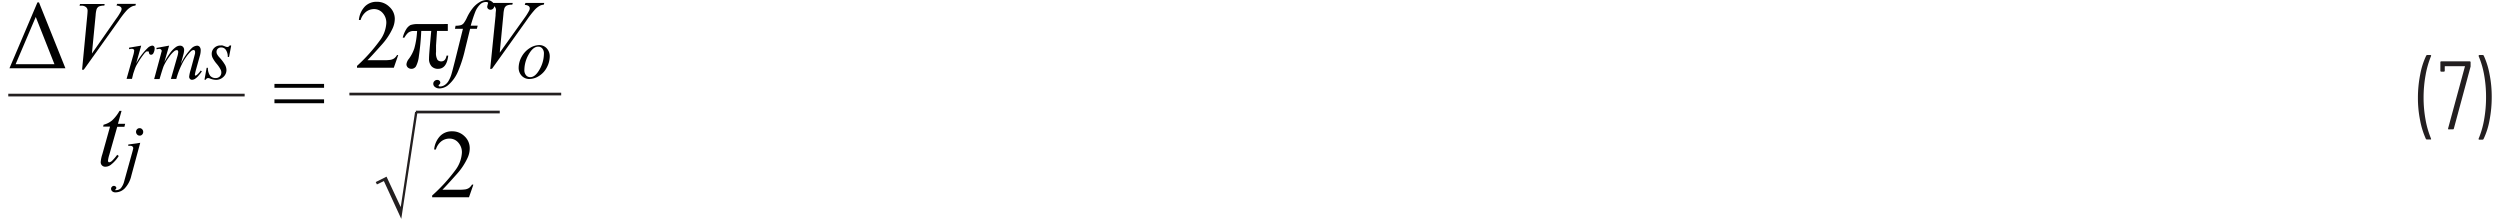 <svg id="a4023ef8-917b-45e3-b8a9-9a31811b0eda" data-name="Layer 1" xmlns="http://www.w3.org/2000/svg" width="6.39in" height="0.56in" viewBox="0 0 459.98 40.58"><path d="M448,28.2a14.85,14.85,0,0,1-1.06-3.38,20.93,20.93,0,0,1-.42-4.23,22.26,22.26,0,0,1,.43-4.37,13.93,13.93,0,0,1,1.1-3.44.24.24,0,0,1,.22-.13h.54a.17.17,0,0,1,.14.06.14.14,0,0,1,0,.14,17.07,17.07,0,0,0-1,3.47,23.68,23.68,0,0,0-.38,4.23,22.86,22.86,0,0,0,.38,4.17,16.59,16.59,0,0,0,1,3.41s0,0,0,.07a.1.1,0,0,1,0,.09.16.16,0,0,1-.12,0h-.59A.23.23,0,0,1,448,28.2Z" transform="translate(-0.21 -2.46)" fill="#231f20"/><path d="M452.12,26.35a.17.17,0,0,1,0-.14l3.12-11.49a0,0,0,0,0,0,0,.09.09,0,0,0-.06,0h-3.62s-.07,0-.07.07v.76a.16.16,0,0,1-.18.18h-.45a.16.16,0,0,1-.18-.18V14a.16.16,0,0,1,.18-.18h5.23a.17.17,0,0,1,.19.18v.56s0,.1,0,.22l-3.1,11.48a.18.18,0,0,1-.19.16h-.65A.16.16,0,0,1,452.12,26.35Z" transform="translate(-0.21 -2.46)" fill="#231f20"/><path d="M458.72,12.78a14.53,14.53,0,0,1,1.06,3.38,21.07,21.07,0,0,1,.41,4.23,22.31,22.31,0,0,1-.41,4.36,13.47,13.47,0,0,1-1.1,3.45.23.23,0,0,1-.21.13h-.56a.17.17,0,0,1-.14-.06.14.14,0,0,1,0-.14,16.4,16.4,0,0,0,1-3.45,23.82,23.82,0,0,0,.37-4.25,23,23,0,0,0-.37-4.18,15.83,15.83,0,0,0-1-3.38V12.8c0-.1.05-.15.16-.15h.59A.23.23,0,0,1,458.72,12.78Z" transform="translate(-0.21 -2.46)" fill="#231f20"/><path d="M.43,15.1,5.61,2.91H5.9L10.79,15.1Zm8.33-.75L5.3,5.6,1.57,14.35Z" transform="translate(-0.21 -2.46)" fill="#010101"/><path d="M13.88,15.37l.95-9.92c.05-.51.07-.85.07-1a.84.84,0,0,0-.28-.66,1.27,1.27,0,0,0-.9-.27h-.31l.09-.32h4.56L18,3.5a2.54,2.54,0,0,0-1,.16,1,1,0,0,0-.43.51,4.94,4.94,0,0,0-.18,1.1l-.69,7.11L20.15,6a10.71,10.71,0,0,0,.92-1.44,1.08,1.08,0,0,0,.13-.47A.52.52,0,0,0,21,3.72a1.29,1.29,0,0,0-.74-.22l.11-.32h3.47l-.08.32a1.87,1.87,0,0,0-.67.17,3.54,3.54,0,0,0-.93.7A16.29,16.29,0,0,0,20.7,6.25l-6.51,9.12Z" transform="translate(-0.21 -2.46)" fill="#010101"/><path d="M22.59,11.29l2.24-.38-.94,3.32A11,11,0,0,1,26,11.38a1.48,1.48,0,0,1,.86-.47.45.45,0,0,1,.33.13.53.53,0,0,1,.13.39,1.86,1.86,0,0,1-.22.86.49.49,0,0,1-.45.31.4.4,0,0,1-.26-.1.56.56,0,0,1-.13-.32.3.3,0,0,0-.06-.17A.16.16,0,0,0,26,12a.36.36,0,0,0-.21,0,2.34,2.34,0,0,0-.51.53,15.28,15.28,0,0,0-1.17,1.74,4.79,4.79,0,0,0-.47,1c-.18.52-.29.83-.31.94l-.21.86h-1l1.2-4.25a4.45,4.45,0,0,0,.21-1,.3.3,0,0,0-.1-.21.54.54,0,0,0-.35-.11,4.59,4.59,0,0,0-.5.07Z" transform="translate(-0.21 -2.46)"/><path d="M30,10.91,29.11,14a13.3,13.3,0,0,1,1-1.63,4.69,4.69,0,0,1,1.2-1.23,1.29,1.29,0,0,1,.72-.22.7.7,0,0,1,.54.22.78.78,0,0,1,.21.56,3.75,3.75,0,0,1-.14.87l-.47,1.74a10.18,10.18,0,0,1,2-2.92,1.6,1.6,0,0,1,1-.47.61.61,0,0,1,.49.22,1,1,0,0,1,.19.66,3.59,3.59,0,0,1-.11.84L35,15.29a9.85,9.85,0,0,0-.23,1,.23.23,0,0,0,.06.16.12.12,0,0,0,.1,0,.62.62,0,0,0,.23-.13,3.62,3.62,0,0,0,.69-.79l.22.14a6,6,0,0,1-.58.75,3,3,0,0,1-.7.65,1.16,1.16,0,0,1-.54.17.49.49,0,0,1-.38-.16.6.6,0,0,1-.16-.41A6.68,6.68,0,0,1,34,15.37l.59-2.19c.14-.51.21-.79.22-.84a2.29,2.29,0,0,0,0-.25.41.41,0,0,0-.08-.27.24.24,0,0,0-.17-.1A.86.86,0,0,0,34,12a8.66,8.66,0,0,0-1.67,2.43,14.57,14.57,0,0,0-1,2.65h-1L31.5,13a4,4,0,0,0,.19-.89.43.43,0,0,0-.08-.28.2.2,0,0,0-.17-.09.87.87,0,0,0-.46.17A5.16,5.16,0,0,0,30,13,9.34,9.34,0,0,0,29,14.68c-.11.25-.37,1.06-.77,2.42h-1l1.2-4.43.15-.58a.67.67,0,0,0,.05-.19.35.35,0,0,0-.13-.27.48.48,0,0,0-.33-.12,4.32,4.32,0,0,0-.47.08l-.06-.25Z" transform="translate(-0.21 -2.46)"/><path d="M41.5,10.91,41.1,13h-.24a2.18,2.18,0,0,0-.37-1.33,1,1,0,0,0-.84-.42.87.87,0,0,0-.63.23.76.76,0,0,0-.24.56,1,1,0,0,0,.09.43,2.76,2.76,0,0,0,.41.58,8.07,8.07,0,0,1,1.1,1.46,2.14,2.14,0,0,1,.24.93,1.7,1.7,0,0,1-.56,1.26,1.93,1.93,0,0,1-1.42.55A3.23,3.23,0,0,1,37.56,17a.86.86,0,0,0-.33-.08.47.47,0,0,0-.44.31h-.24l.4-2.21h.24a2.36,2.36,0,0,0,.41,1.47,1.27,1.27,0,0,0,1,.43,1.06,1.06,0,0,0,.78-.29,1,1,0,0,0,.29-.72,1.18,1.18,0,0,0-.1-.5,5.5,5.5,0,0,0-.77-1.14,5.93,5.93,0,0,1-.74-1.09,1.72,1.72,0,0,1-.17-.72,1.5,1.5,0,0,1,.46-1.12,1.57,1.57,0,0,1,1.18-.46,2.05,2.05,0,0,1,.37,0l.43.16a1.49,1.49,0,0,0,.44.13.54.54,0,0,0,.47-.32Z" transform="translate(-0.21 -2.46)"/><path d="M21.19,23l-.67,2.39h1.34l-.14.56H20.39l-1.47,5.18a5.4,5.4,0,0,0-.24,1.08.32.32,0,0,0,.07.23.18.18,0,0,0,.16.08,1,1,0,0,0,.56-.31,9.24,9.24,0,0,0,.92-1.08l.28.22A6.11,6.11,0,0,1,19.18,33a1.61,1.61,0,0,1-1,.34.82.82,0,0,1-.61-.24.84.84,0,0,1-.24-.62A6,6,0,0,1,17.64,31l1.42-5.09H17.78l.08-.35a4,4,0,0,0,1.56-.78A7.22,7.22,0,0,0,20.81,23Z" transform="translate(-0.21 -2.46)" fill="#010101"/><path d="M24.65,28.91,23,35a5,5,0,0,1-1.23,2.36,2.43,2.43,0,0,1-1.69.73.89.89,0,0,1-.62-.2.62.62,0,0,1-.21-.47.49.49,0,0,1,.16-.37.46.46,0,0,1,.36-.16.44.44,0,0,1,.33.13.28.28,0,0,1,.12.23.38.38,0,0,1-.16.31q-.09.07-.09.12v0a.09.09,0,0,0,.06,0l.12,0a1.29,1.29,0,0,0,.9-.35A3.29,3.29,0,0,0,21.69,36l1.46-5.25a8.31,8.31,0,0,0,.21-.85.42.42,0,0,0-.14-.3.52.52,0,0,0-.35-.13l-.2,0-.24,0v-.24Zm-.1-2.71a.59.59,0,0,1,.46.21.65.65,0,0,1,.19.48.66.66,0,0,1-.19.49.58.58,0,0,1-.46.2.61.61,0,0,1-.47-.2.71.71,0,0,1,0-1A.62.62,0,0,1,24.55,26.2Z" transform="translate(-0.21 -2.46)"/><path d="M49.51,18H58.7v.72H49.51Zm0,2.86H58.7v.72H49.51Z" transform="translate(-0.21 -2.46)" fill="#010101"/><line y1="17.61" x2="43.78" y2="17.61" fill="none" stroke="#231f20" stroke-miterlimit="10" stroke-width="0.5"/><line x1="63.18" y1="17.42" x2="102.41" y2="17.42" fill="none" stroke="#231f20" stroke-miterlimit="10" stroke-width="0.5"/><line x1="75.49" y1="20.75" x2="91.03" y2="20.75" fill="none" stroke="#231f20" stroke-miterlimit="10" stroke-width="0.5"/><path d="M72.43,12.67,71.62,15H64.8v-.33A30.75,30.75,0,0,0,69,10a5.94,5.94,0,0,0,1.23-3.28,2.65,2.65,0,0,0-.68-1.86A2.1,2.1,0,0,0,68,4.14a2.47,2.47,0,0,0-1.53.51,3.07,3.07,0,0,0-1,1.51h-.32a4.18,4.18,0,0,1,1.1-2.49,3,3,0,0,1,2.2-.88,3.22,3.22,0,0,1,2.35.94,3,3,0,0,1,1,2.19,4.37,4.37,0,0,1-.41,1.81,12,12,0,0,1-2,3c-1.42,1.59-2.3,2.55-2.65,2.88h3a7.68,7.68,0,0,0,1.29-.07,1.74,1.74,0,0,0,.67-.28,2,2,0,0,0,.52-.61Z" transform="translate(-0.21 -2.46)" fill="#010101"/><path d="M81.62,6.91V8.19h-2l-.18,2.67c0,.47,0,.87,0,1.21a2.46,2.46,0,0,0,.28,1.49.94.94,0,0,0,.67.27c.55,0,.87-.36,1-1.07h.31c-.19,1.63-.82,2.45-1.89,2.45a1.59,1.59,0,0,1-1.21-.48,2,2,0,0,1-.46-1.41c0-.41.06-1.27.18-2.6l.23-2.53H76.7a45.57,45.57,0,0,1-.44,4.68,5.29,5.29,0,0,1-.55,1.9,1,1,0,0,1-1.48.2.8.8,0,0,1-.27-.63,2,2,0,0,1,.46-1,7,7,0,0,0,1-1.93,14.72,14.72,0,0,0,.51-3.21h-.58a1.61,1.61,0,0,0-1.07.32,3.36,3.36,0,0,0-.7.92h-.31a5.32,5.32,0,0,1,.64-1.55,2.12,2.12,0,0,1,.8-.79,4.15,4.15,0,0,1,1.47-.18Z" transform="translate(-0.21 -2.46)" fill="#010101"/><path d="M87.15,7.22,87,7.8H85.75l-.94,3.84a23.27,23.27,0,0,1-1.25,3.93,6.8,6.8,0,0,1-1.93,2.7,2.64,2.64,0,0,1-1.57.57,1.27,1.27,0,0,1-.87-.31.73.73,0,0,1-.26-.57.64.64,0,0,1,.22-.49.72.72,0,0,1,.53-.21.56.56,0,0,1,.39.15.47.47,0,0,1,.16.34.48.48,0,0,1-.18.36c-.09.09-.14.15-.14.19a.14.14,0,0,0,.06.12.38.38,0,0,0,.24.06,1.61,1.61,0,0,0,.77-.23,2.31,2.31,0,0,0,.72-.71,5.55,5.55,0,0,0,.6-1.36c.08-.25.29-1.06.64-2.43L84.42,7.8H82.94l.12-.58a3.06,3.06,0,0,0,1-.11,1.15,1.15,0,0,0,.52-.38,5.71,5.71,0,0,0,.61-1.07,8.65,8.65,0,0,1,1-1.63,4.64,4.64,0,0,1,1.33-1.18,2.68,2.68,0,0,1,1.31-.39,1.52,1.52,0,0,1,1,.34,1,1,0,0,1,.39.73.73.73,0,0,1-.2.52.64.64,0,0,1-.5.21.57.57,0,0,1-.43-.16.5.5,0,0,1-.17-.37A.82.82,0,0,1,89,3.38a.76.76,0,0,0,.12-.28.22.22,0,0,0-.08-.18.52.52,0,0,0-.33-.09,1.51,1.51,0,0,0-1,.35,4,4,0,0,0-1,1.46,26.54,26.54,0,0,0-.85,2.58Z" transform="translate(-0.21 -2.46)" fill="#010101"/><path d="M89.47,15.23l1-9.92c0-.51.07-.85.07-1a.88.88,0,0,0-.29-.66,1.27,1.27,0,0,0-.9-.26H89L89.09,3h4.56l-.09.33a2.35,2.35,0,0,0-1,.15A1,1,0,0,0,92.1,4a4.94,4.94,0,0,0-.18,1.1l-.68,7.11L95.75,5.9a11.89,11.89,0,0,0,.92-1.44A1.08,1.08,0,0,0,96.8,4a.53.53,0,0,0-.2-.41,1.19,1.19,0,0,0-.73-.21L96,3h3.48l-.09.33a1.82,1.82,0,0,0-.66.16,3.78,3.78,0,0,0-.93.7,18.31,18.31,0,0,0-1.48,1.88l-6.51,9.12Z" transform="translate(-0.21 -2.46)" fill="#010101"/><path d="M100.5,12.91a4.44,4.44,0,0,1-.52,2,4,4,0,0,1-1.44,1.6,3.32,3.32,0,0,1-1.79.58,1.89,1.89,0,0,1-1.45-.6A2.12,2.12,0,0,1,94.74,15a4.25,4.25,0,0,1,.54-2,4.37,4.37,0,0,1,1.47-1.6,3.33,3.33,0,0,1,1.78-.59,1.84,1.84,0,0,1,1.41.6A2.16,2.16,0,0,1,100.5,12.91Zm-1.08-.47a1.41,1.41,0,0,0-.3-1,.94.94,0,0,0-.76-.34c-.64,0-1.22.48-1.76,1.44a5.88,5.88,0,0,0-.8,2.86,1.46,1.46,0,0,0,.31,1,1,1,0,0,0,.79.35c.61,0,1.18-.48,1.72-1.43A6,6,0,0,0,99.42,12.44Z" transform="translate(-0.21 -2.46)"/><path d="M86.35,36.67,85.54,39H78.72v-.33A30.75,30.75,0,0,0,83,34a5.94,5.94,0,0,0,1.23-3.28,2.65,2.65,0,0,0-.68-1.86,2.1,2.1,0,0,0-1.61-.73,2.47,2.47,0,0,0-1.53.51,3,3,0,0,0-1,1.51h-.32a4.18,4.18,0,0,1,1.1-2.49,3,3,0,0,1,2.2-.88,3.22,3.22,0,0,1,2.35.94,3,3,0,0,1,.94,2.19,4.22,4.22,0,0,1-.41,1.81,12,12,0,0,1-2,3c-1.42,1.59-2.3,2.55-2.65,2.88h3a7.68,7.68,0,0,0,1.29-.07,1.8,1.8,0,0,0,.67-.28,2.12,2.12,0,0,0,.52-.61Z" transform="translate(-0.21 -2.46)" fill="#010101"/><path d="M75.55,23.21H76L73,43l-3.22-7-1.29.62-.22-.44,2-1,2.63,5.63Z" transform="translate(-0.21 -2.46)" fill="#231f20"/></svg>